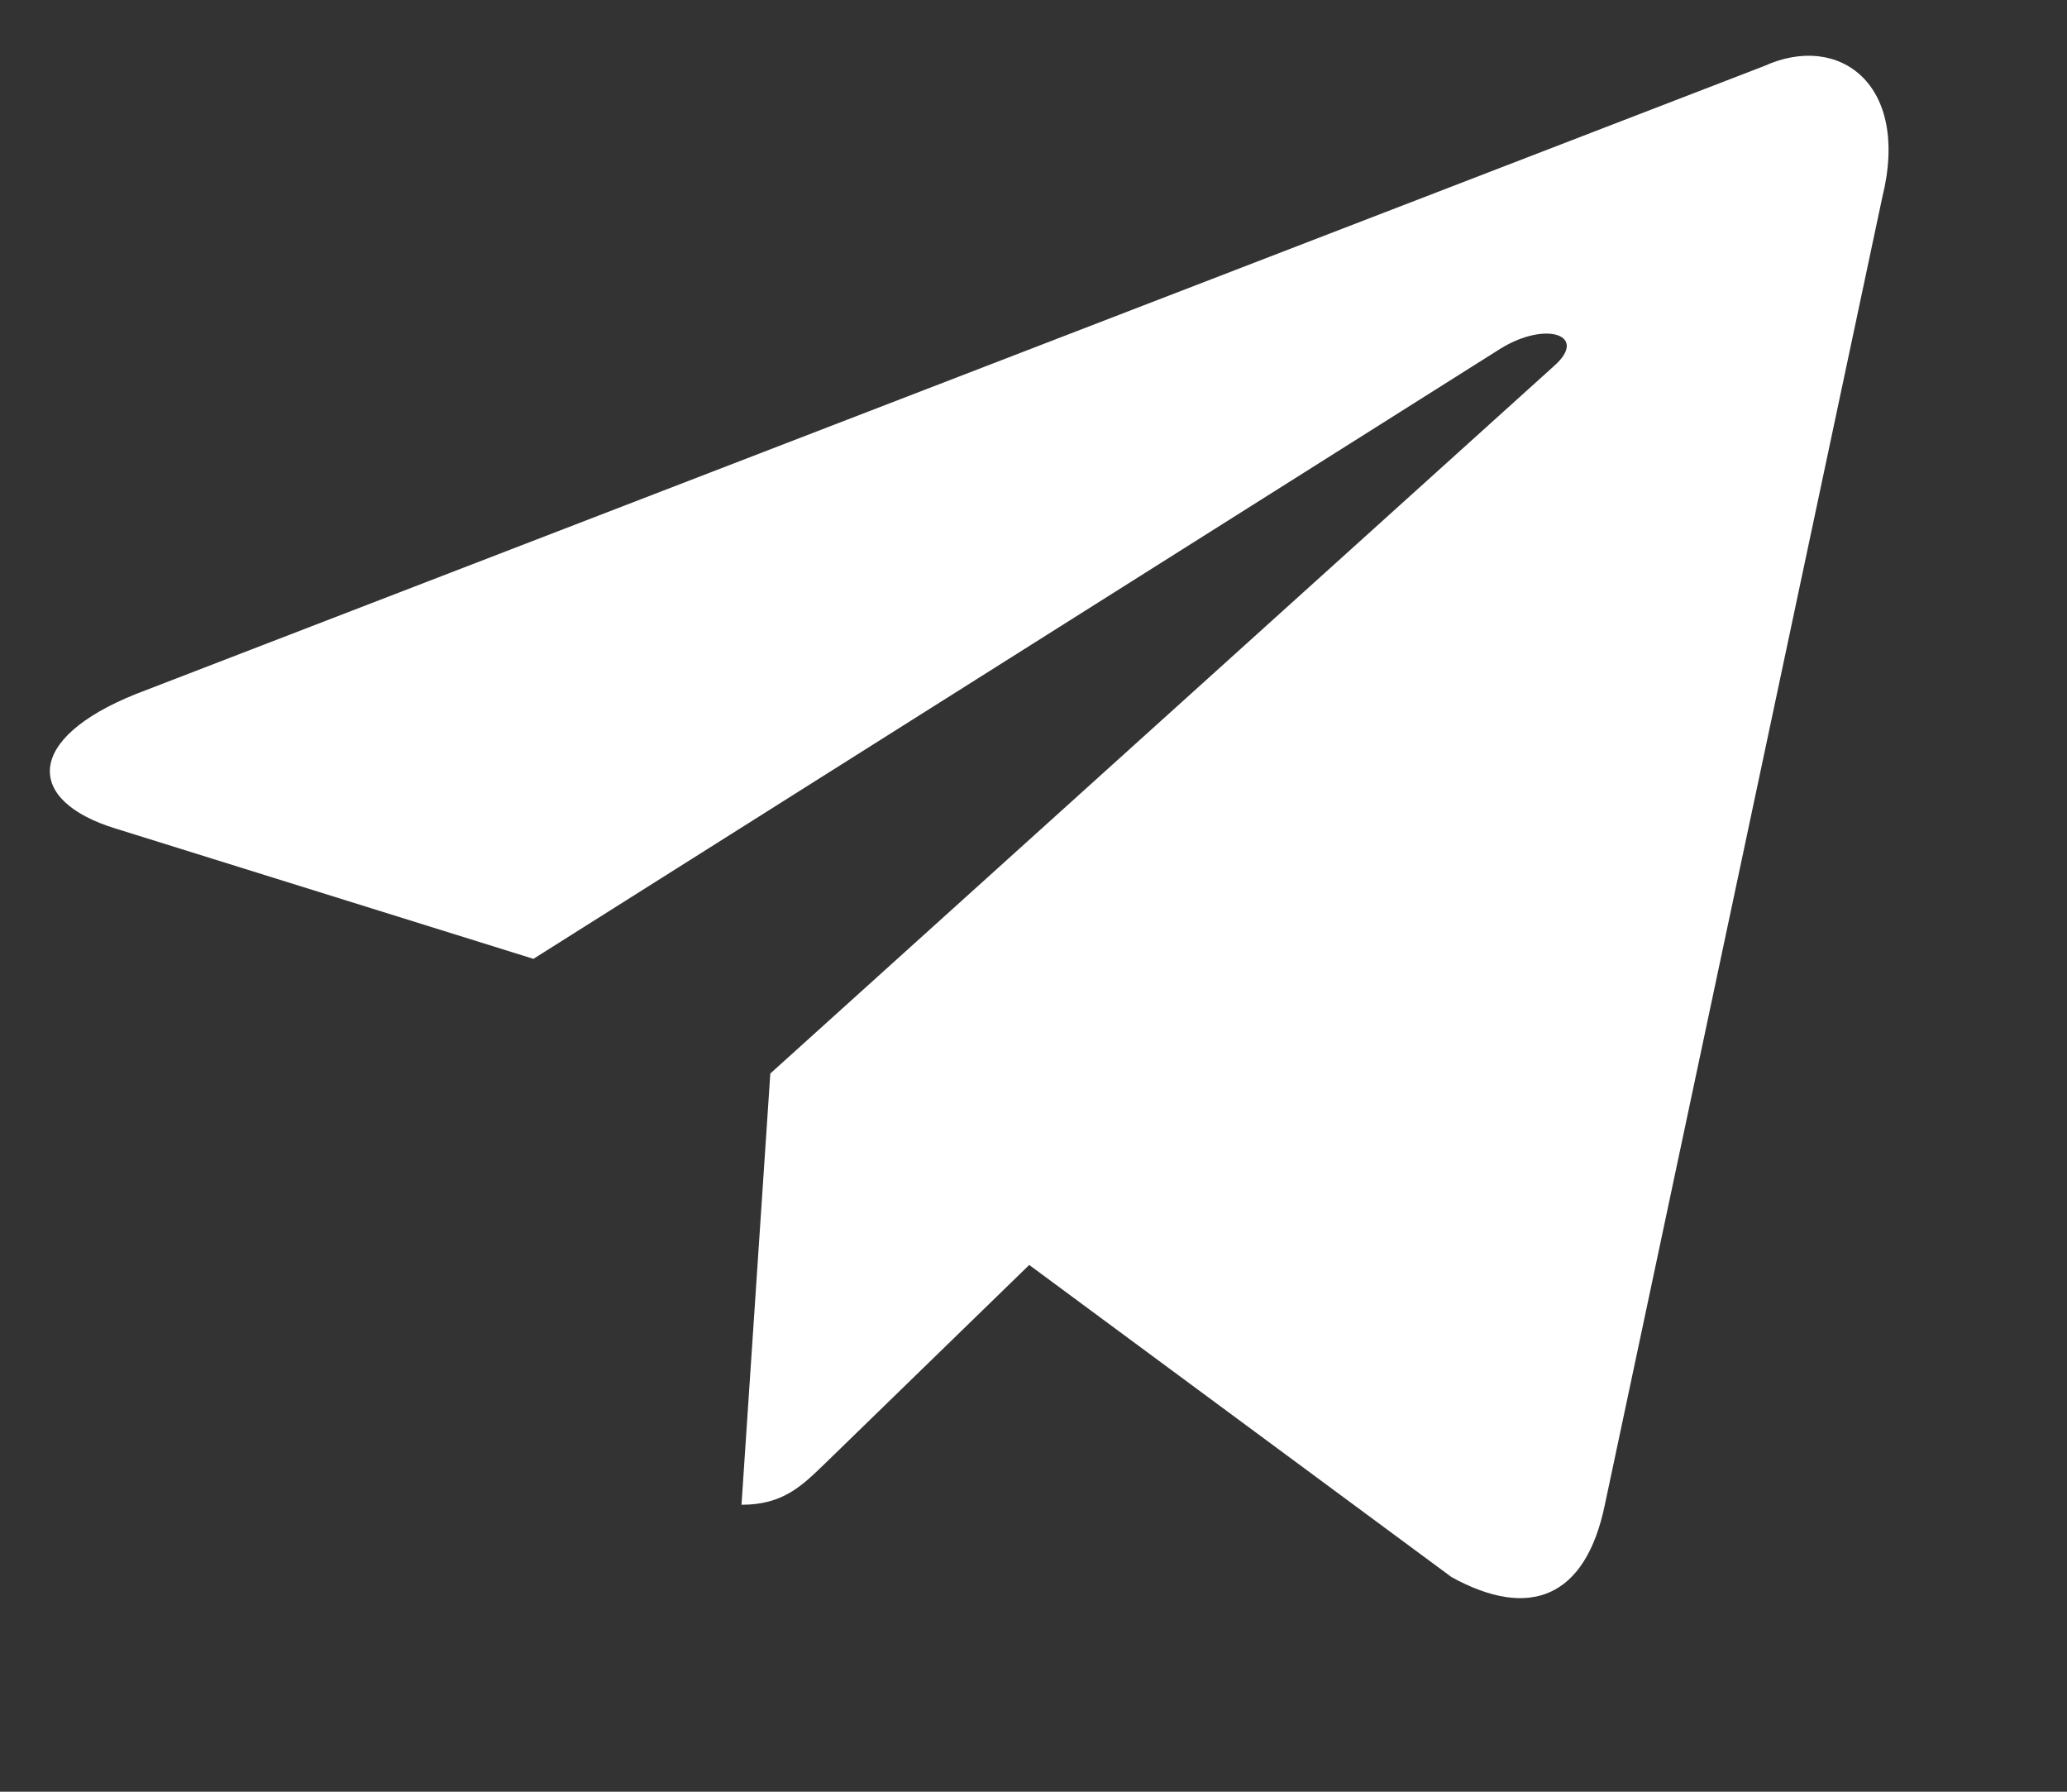 <?xml version="1.0" encoding="UTF-8"?> <svg xmlns="http://www.w3.org/2000/svg" width="15" height="13" viewBox="0 0 15 13" fill="none"><rect x="0" y="0" width="15" height="13" fill="#333333" stroke="none"/> <g clip-path="url(#clip0_48_38)"> <path d="M12.805 0.478L0.985 5.036C0.178 5.36 0.183 5.81 0.837 6.011L3.871 6.957L10.893 2.527C11.225 2.325 11.528 2.434 11.278 2.655L5.59 7.789H5.589L5.59 7.79L5.381 10.918C5.687 10.918 5.823 10.777 5.995 10.611L7.469 9.178L10.534 11.443C11.1 11.754 11.506 11.594 11.646 10.919L13.659 1.434C13.865 0.608 13.344 0.234 12.805 0.478V0.478Z" fill="white"></path> </g> <defs> <clipPath id="clip0_48_38"> <rect width="14" height="12" fill="white" transform="translate(0.361 0.404)"></rect> </clipPath> </defs> </svg> 